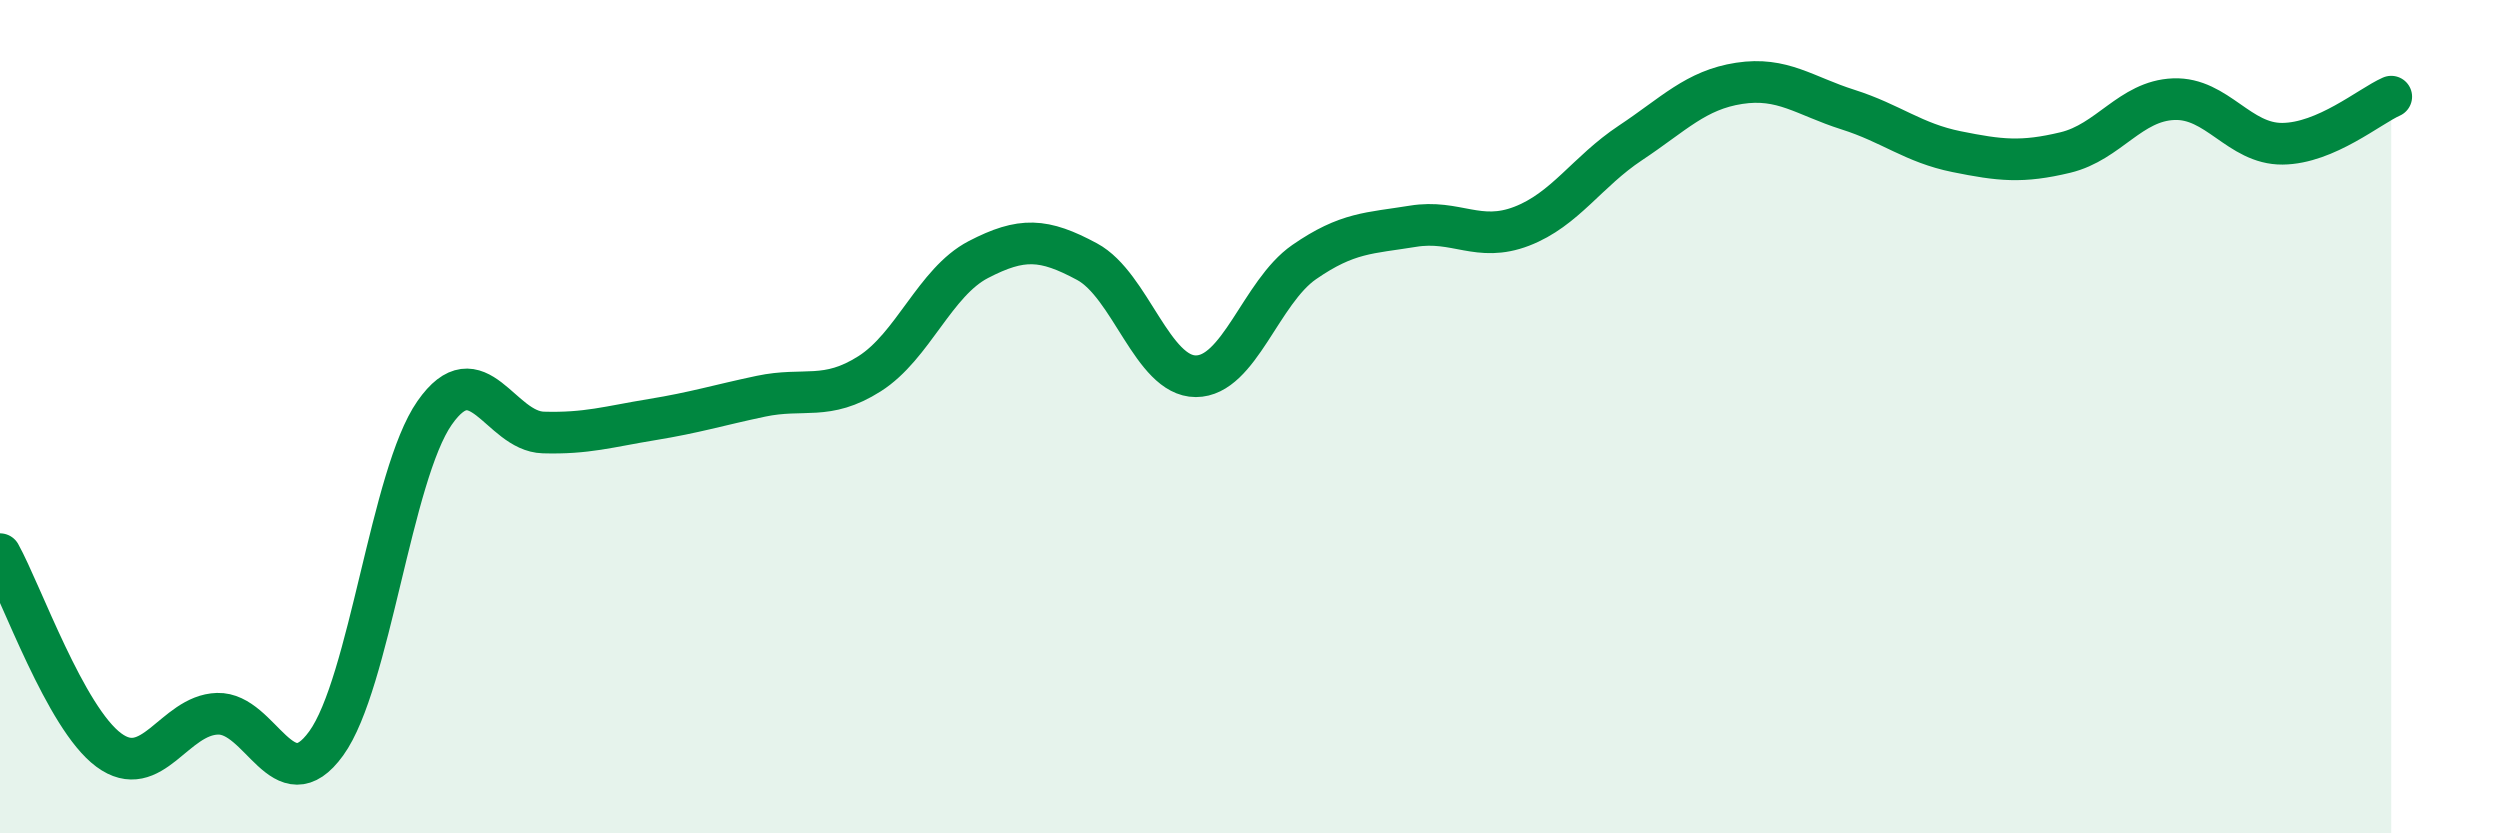 
    <svg width="60" height="20" viewBox="0 0 60 20" xmlns="http://www.w3.org/2000/svg">
      <path
        d="M 0,13.3 C 0.52,14.24 1.57,17.23 2.61,18 C 3.65,18.77 4.18,17.16 5.22,17.13 C 6.26,17.1 6.79,19.28 7.83,17.84 C 8.87,16.4 9.39,11.4 10.43,9.91 C 11.47,8.42 12,10.35 13.04,10.38 C 14.08,10.41 14.61,10.24 15.65,10.07 C 16.69,9.9 17.22,9.73 18.26,9.51 C 19.3,9.29 19.83,9.63 20.87,8.97 C 21.91,8.31 22.44,6.77 23.48,6.23 C 24.52,5.69 25.05,5.72 26.09,6.28 C 27.13,6.84 27.66,9.03 28.7,9.03 C 29.74,9.03 30.26,7.01 31.3,6.29 C 32.34,5.57 32.87,5.6 33.91,5.43 C 34.95,5.26 35.48,5.83 36.52,5.43 C 37.56,5.03 38.09,4.12 39.13,3.43 C 40.17,2.74 40.7,2.16 41.74,2 C 42.78,1.84 43.31,2.3 44.35,2.63 C 45.39,2.96 45.92,3.43 46.96,3.64 C 48,3.85 48.53,3.91 49.57,3.66 C 50.61,3.41 51.13,2.42 52.17,2.38 C 53.21,2.34 53.74,3.46 54.78,3.45 C 55.82,3.44 56.87,2.55 57.39,2.32L57.39 20L0 20Z"
        fill="#008740"
        opacity="0.1"
        stroke-linecap="round"
        stroke-linejoin="round"
      />
      <path
        d="M 0,13.3 C 0.52,14.24 1.57,17.23 2.61,18 C 3.65,18.77 4.18,17.16 5.22,17.13 C 6.26,17.1 6.79,19.28 7.83,17.84 C 8.87,16.4 9.39,11.4 10.43,9.91 C 11.47,8.42 12,10.35 13.04,10.38 C 14.08,10.41 14.61,10.24 15.65,10.07 C 16.69,9.9 17.22,9.73 18.26,9.51 C 19.3,9.29 19.83,9.63 20.87,8.97 C 21.91,8.31 22.44,6.77 23.48,6.23 C 24.52,5.69 25.05,5.72 26.09,6.28 C 27.13,6.84 27.66,9.03 28.7,9.03 C 29.74,9.03 30.26,7.01 31.3,6.29 C 32.34,5.57 32.87,5.6 33.91,5.43 C 34.95,5.26 35.48,5.83 36.52,5.43 C 37.56,5.03 38.09,4.12 39.13,3.43 C 40.17,2.74 40.7,2.16 41.74,2 C 42.78,1.84 43.31,2.3 44.35,2.63 C 45.39,2.96 45.92,3.43 46.96,3.64 C 48,3.85 48.53,3.91 49.57,3.66 C 50.61,3.41 51.13,2.42 52.17,2.38 C 53.21,2.34 53.74,3.46 54.78,3.45 C 55.82,3.44 56.87,2.55 57.39,2.32"
        stroke="#008740"
        stroke-width="1"
        fill="none"
        stroke-linecap="round"
        stroke-linejoin="round"
      />
    </svg>
  